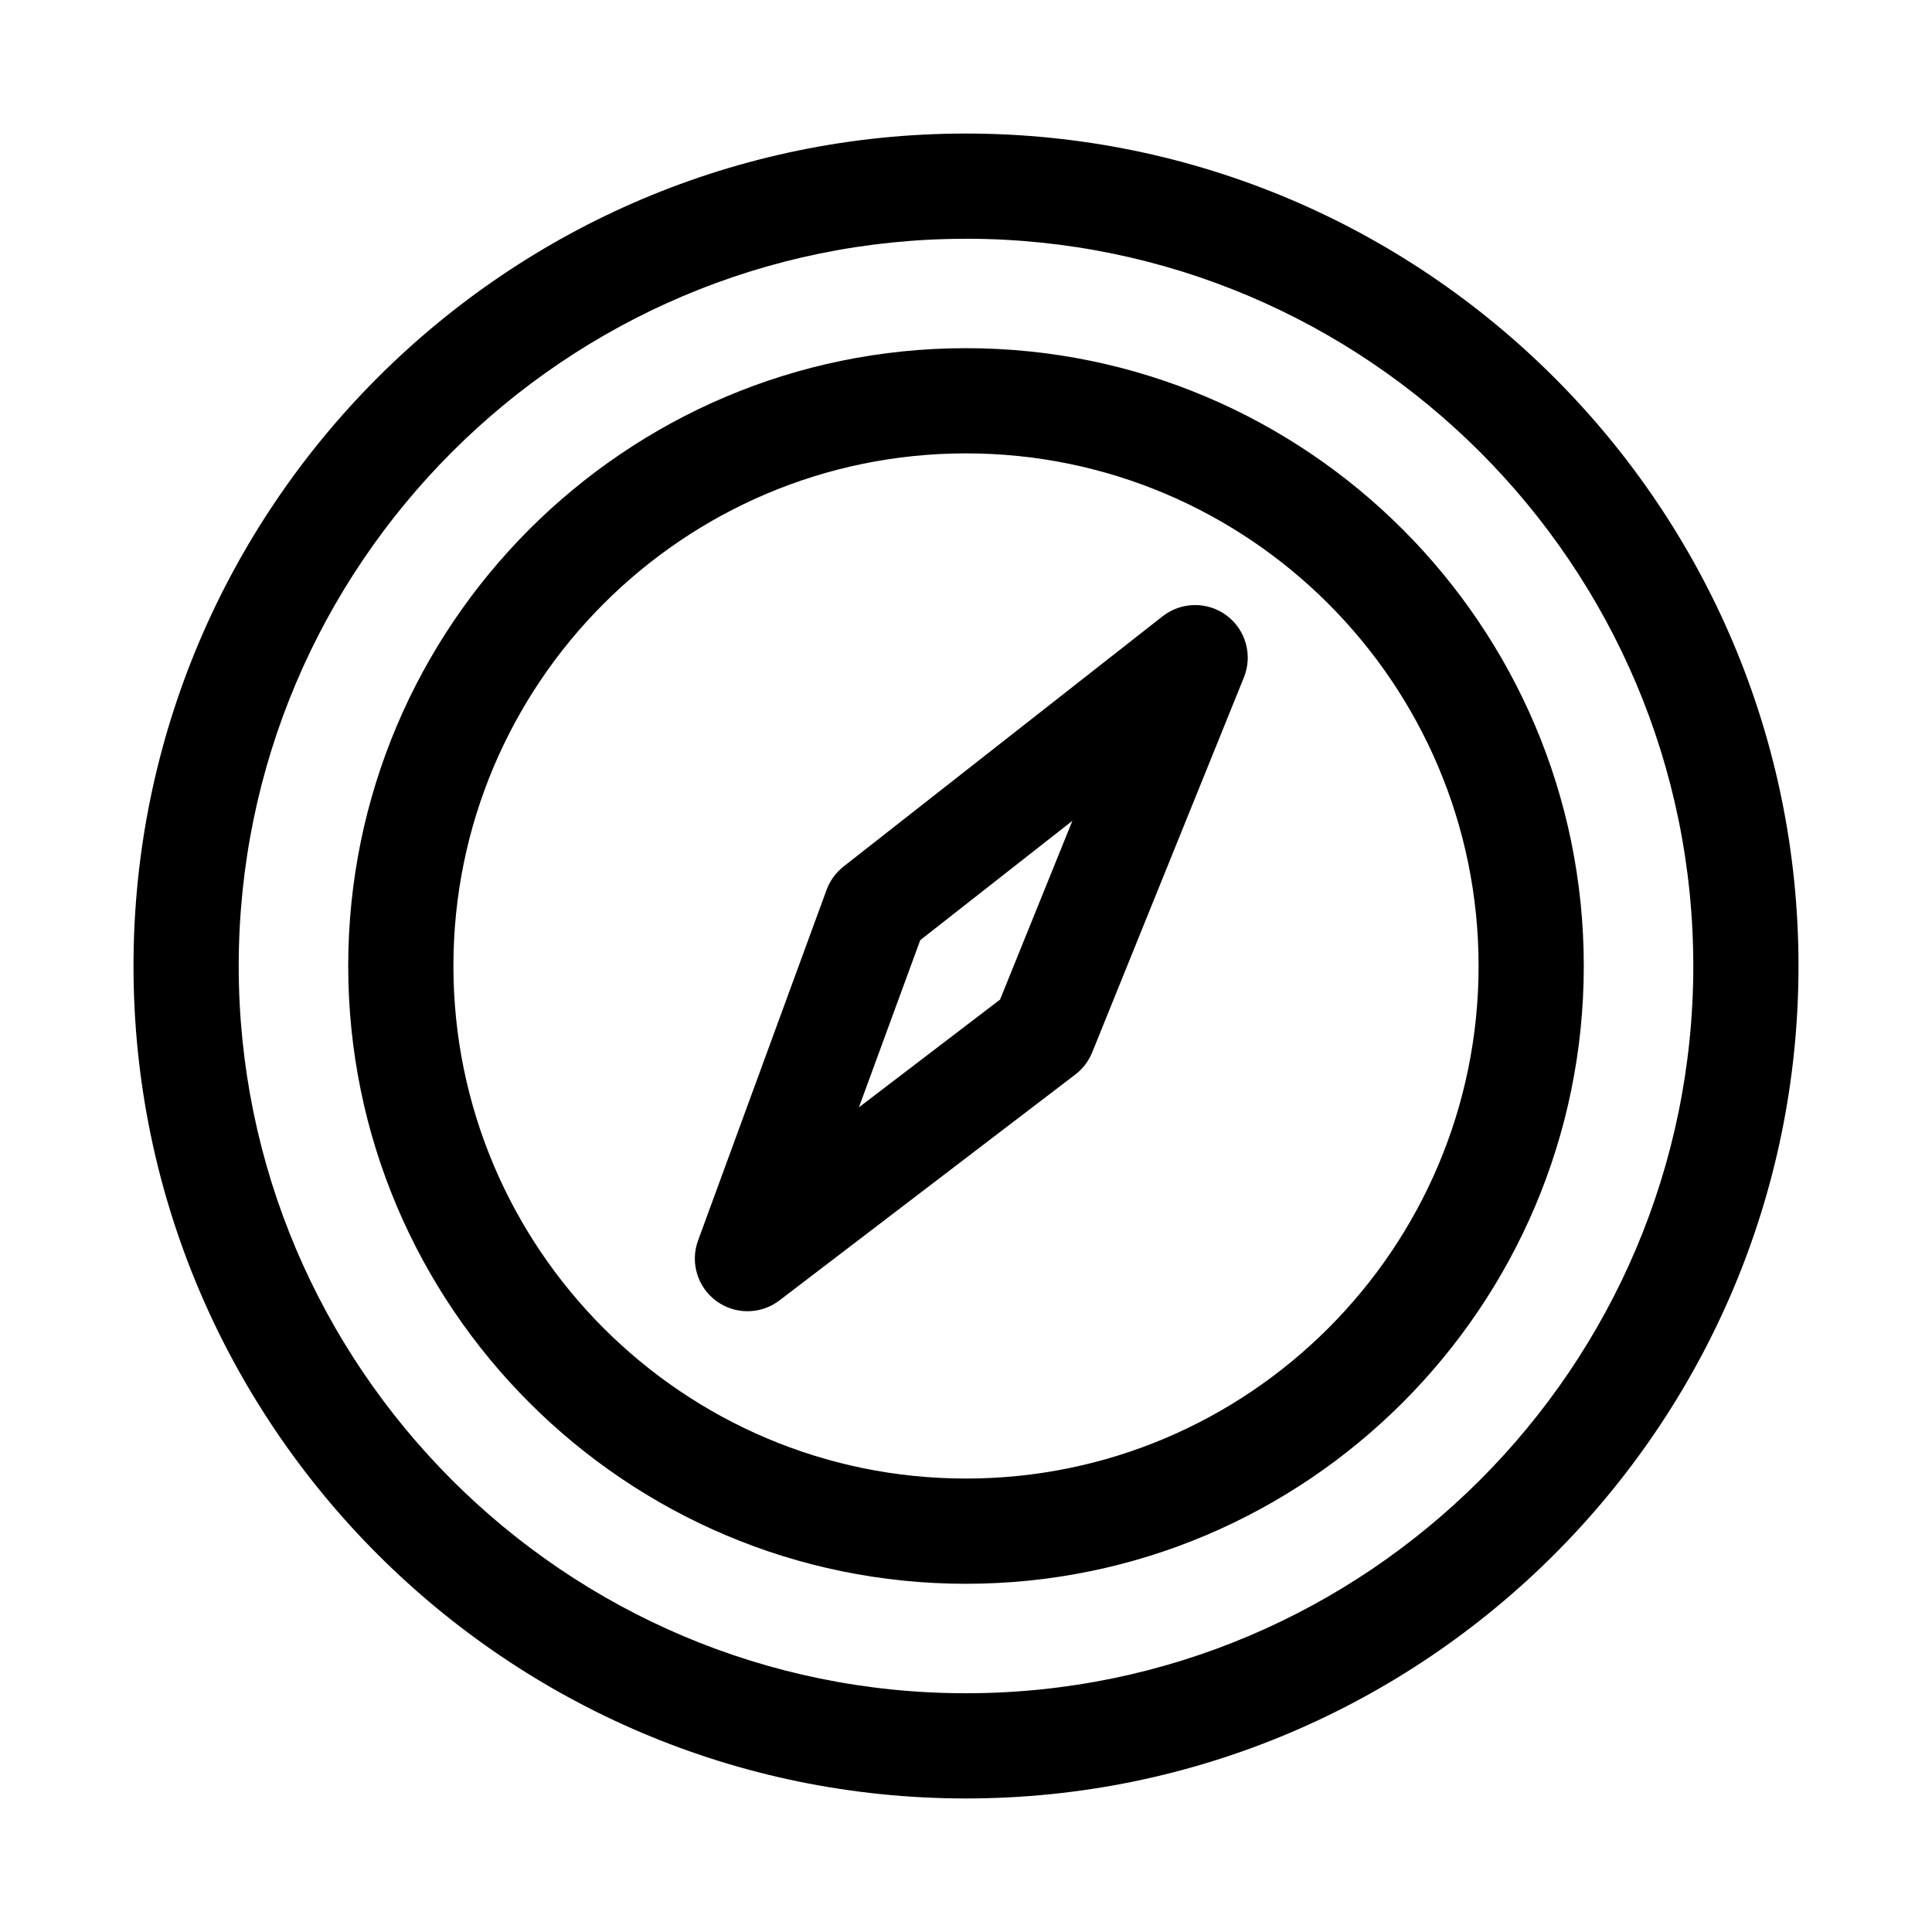 <?xml version="1.0" encoding="UTF-8"?>
<!-- Uploaded to: SVG Find, www.svgrepo.com, Generator: SVG Find Mixer Tools -->
<svg fill="#000000" width="800px" height="800px" version="1.1" viewBox="144 144 512 512" xmlns="http://www.w3.org/2000/svg">
 <g>
  <path d="m399.99 620.61c121.65 0 220.63-98.969 220.63-220.61 0-121.64-98.98-220.61-220.63-220.61-121.65 0-220.61 98.969-220.61 220.61 0 121.64 98.957 220.61 220.61 220.61zm0-413.34c106.28 0 192.75 86.461 192.75 192.73s-86.469 192.73-192.75 192.73c-106.27 0.004-192.73-86.457-192.73-192.72 0-106.27 86.453-192.73 192.73-192.73z"/>
  <path d="m342.09 491.49c2.977 0 5.973-0.953 8.461-2.859l78.426-59.875c1.98-1.516 3.523-3.539 4.465-5.856l40.211-99.387c2.359-5.856 0.508-12.57-4.539-16.367-5.047-3.793-12.02-3.723-16.992 0.164l-84.582 66.336c-2.031 1.605-3.594 3.738-4.484 6.172l-34.059 92.922c-2.141 5.82-0.164 12.355 4.812 16.031 2.473 1.809 5.379 2.719 8.281 2.719zm45.785-98.344 40.32-31.625-19.172 47.383-37.398 28.547z"/>
  <path d="m399.99 563.72c90.281 0 163.73-73.445 163.73-163.73 0.004-90.277-73.453-163.72-163.73-163.72s-163.71 73.441-163.71 163.73c0 90.281 73.434 163.72 163.71 163.72zm0-299.57c74.906 0 135.85 60.934 135.85 135.84s-60.945 135.84-135.85 135.84c-74.902 0.004-135.83-60.934-135.83-135.84 0-74.906 60.93-135.84 135.83-135.84z"/>
 </g>
</svg>